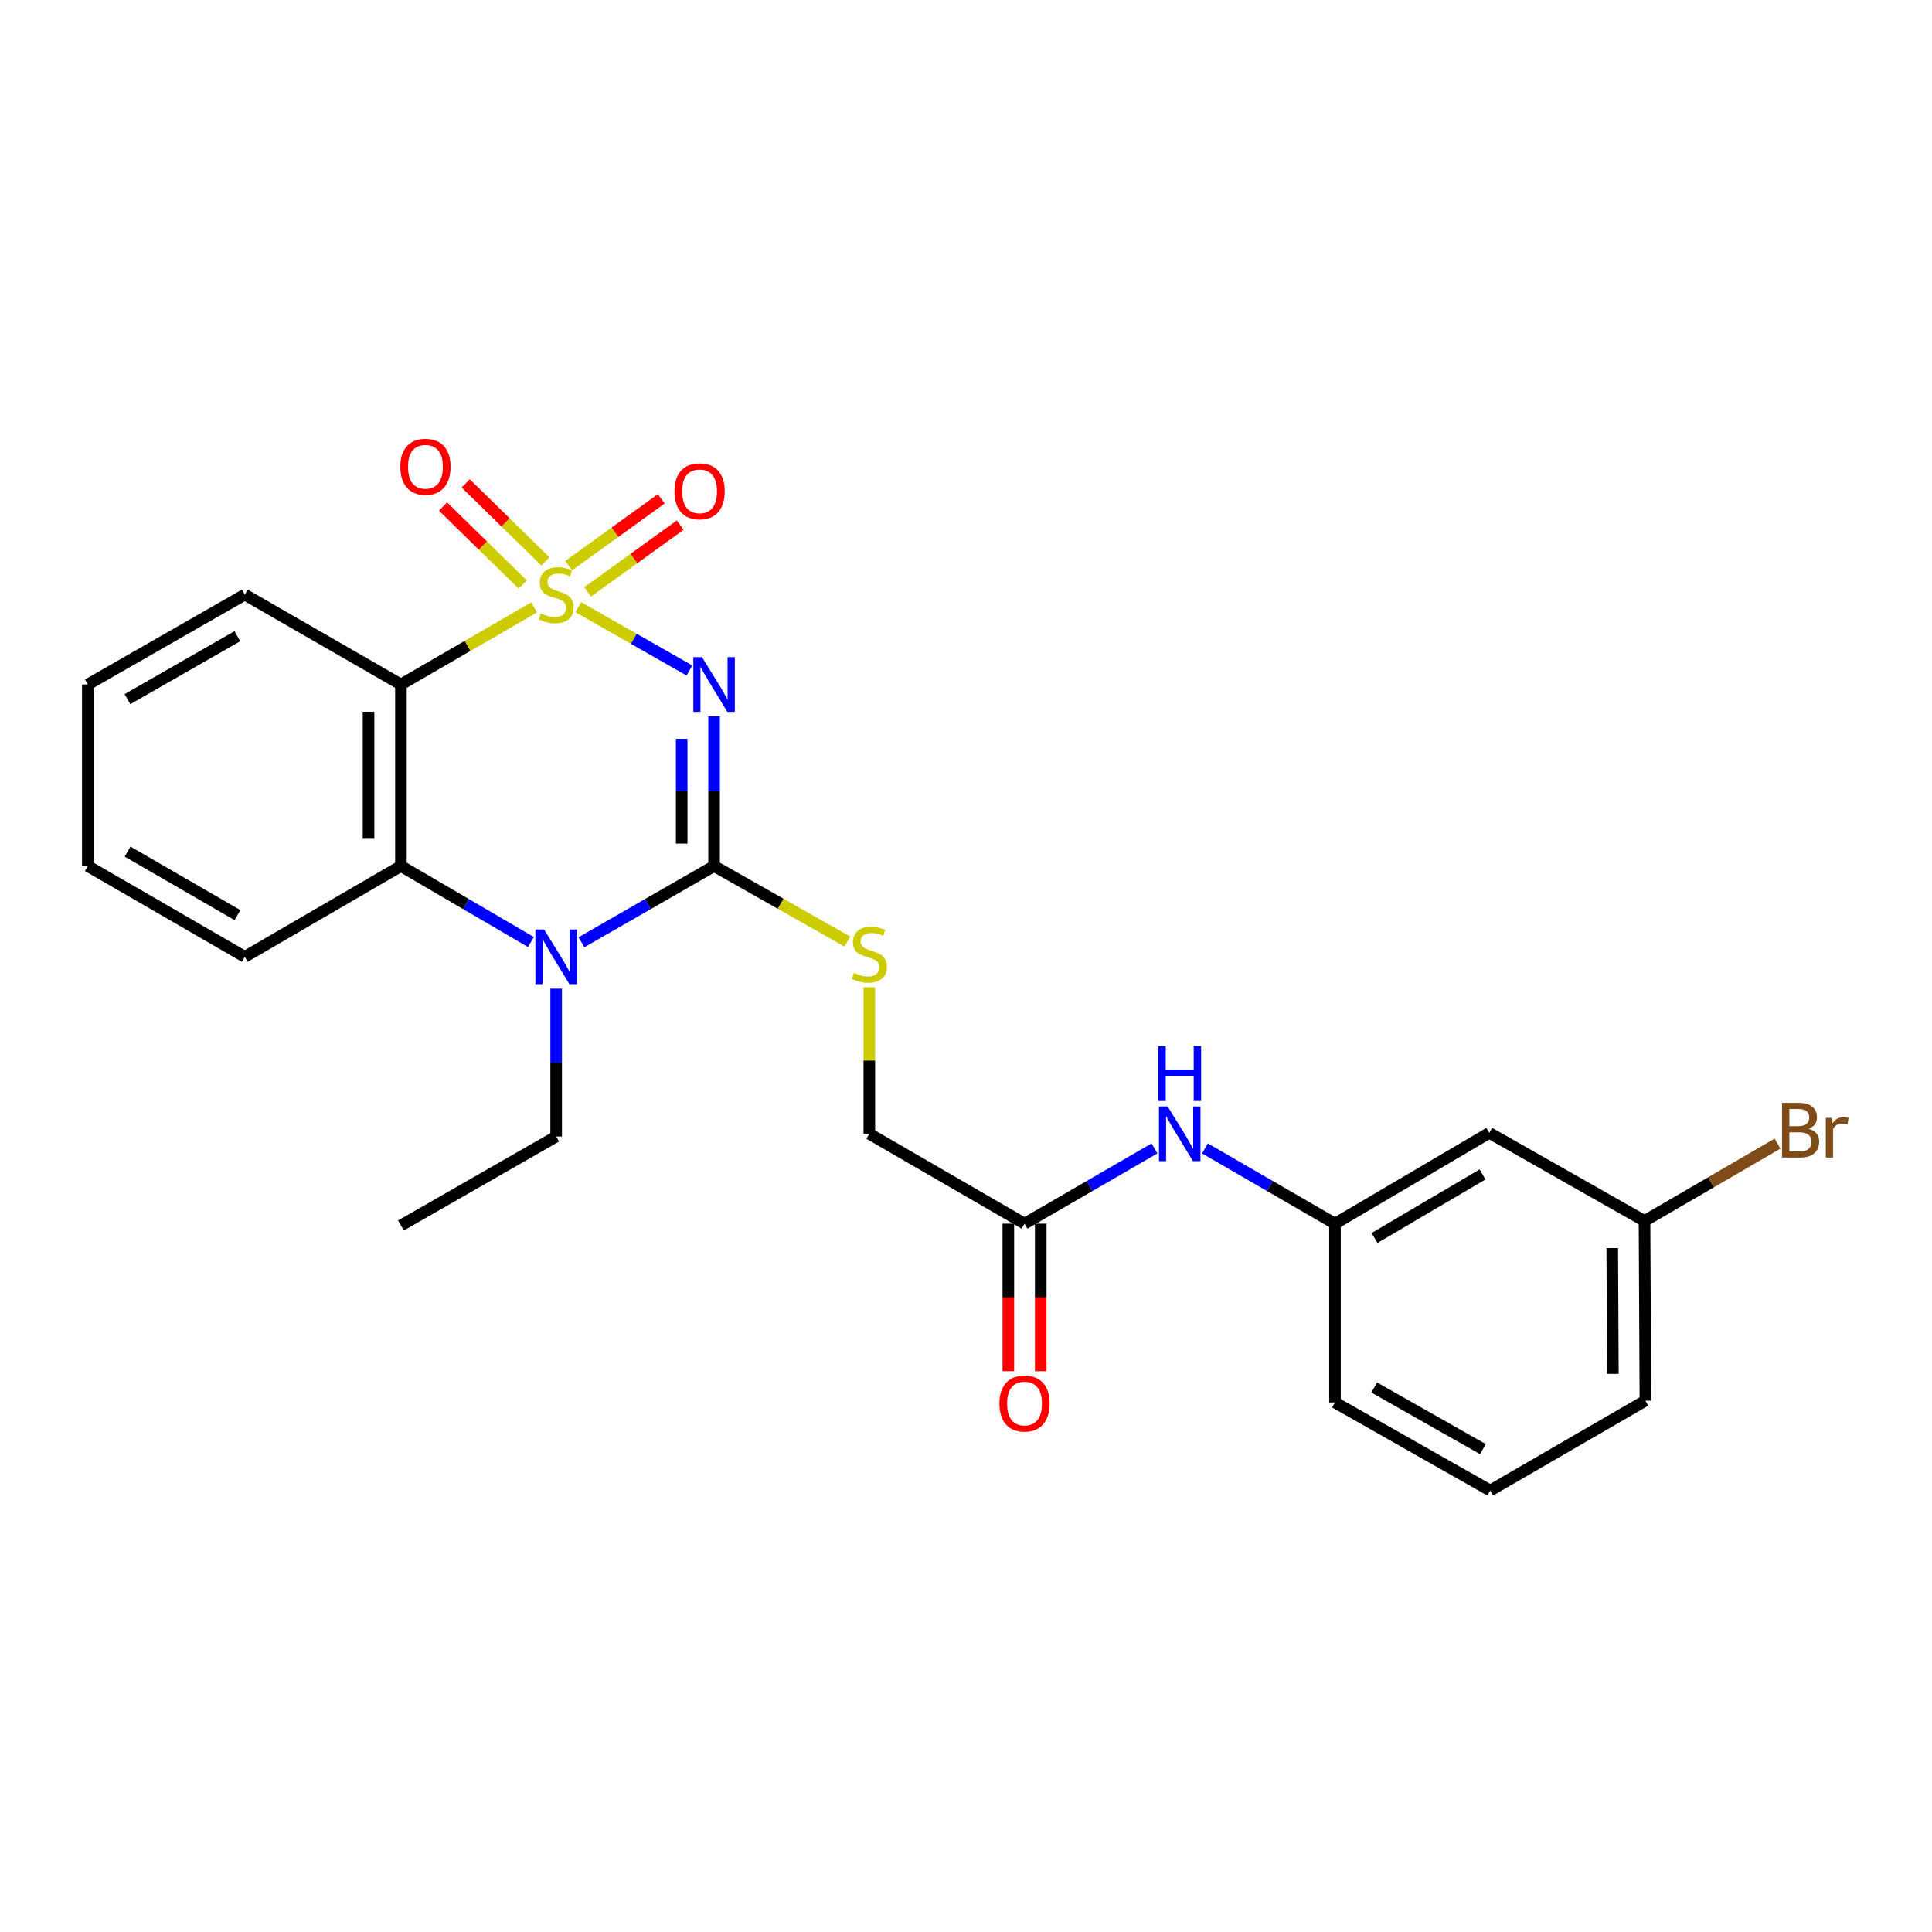 <?xml version='1.0' encoding='iso-8859-1'?>
<svg version='1.1' baseProfile='full'
              xmlns='http://www.w3.org/2000/svg'
                      xmlns:rdkit='http://www.rdkit.org/xml'
                      xmlns:xlink='http://www.w3.org/1999/xlink'
                  xml:space='preserve'
width='1000px' height='1000px' viewBox='0 0 1000 1000'>
<!-- END OF HEADER -->
<rect style='opacity:1.0;fill:#FFFFFF;stroke:none' width='1000' height='1000' x='0' y='0'> </rect>
<path class='bond-0' d='M 299.3,314.271 L 328.071,330.651' style='fill:none;fill-rule:evenodd;stroke:#CCCC00;stroke-width:6px;stroke-linecap:butt;stroke-linejoin:miter;stroke-opacity:1' />
<path class='bond-0' d='M 328.071,330.651 L 356.842,347.03' style='fill:none;fill-rule:evenodd;stroke:#0000FF;stroke-width:6px;stroke-linecap:butt;stroke-linejoin:miter;stroke-opacity:1' />
<path class='bond-2' d='M 276.467,314.366 L 241.994,334.331' style='fill:none;fill-rule:evenodd;stroke:#CCCC00;stroke-width:6px;stroke-linecap:butt;stroke-linejoin:miter;stroke-opacity:1' />
<path class='bond-2' d='M 241.994,334.331 L 207.52,354.295' style='fill:none;fill-rule:evenodd;stroke:#000000;stroke-width:6px;stroke-linecap:butt;stroke-linejoin:miter;stroke-opacity:1' />
<path class='bond-5' d='M 304.141,306.365 L 328.106,289.082' style='fill:none;fill-rule:evenodd;stroke:#CCCC00;stroke-width:6px;stroke-linecap:butt;stroke-linejoin:miter;stroke-opacity:1' />
<path class='bond-5' d='M 328.106,289.082 L 352.072,271.799' style='fill:none;fill-rule:evenodd;stroke:#FF0000;stroke-width:6px;stroke-linecap:butt;stroke-linejoin:miter;stroke-opacity:1' />
<path class='bond-5' d='M 294.333,292.765 L 318.298,275.482' style='fill:none;fill-rule:evenodd;stroke:#CCCC00;stroke-width:6px;stroke-linecap:butt;stroke-linejoin:miter;stroke-opacity:1' />
<path class='bond-5' d='M 318.298,275.482 L 342.264,258.198' style='fill:none;fill-rule:evenodd;stroke:#FF0000;stroke-width:6px;stroke-linecap:butt;stroke-linejoin:miter;stroke-opacity:1' />
<path class='bond-6' d='M 282.286,290.566 L 261.663,270.377' style='fill:none;fill-rule:evenodd;stroke:#CCCC00;stroke-width:6px;stroke-linecap:butt;stroke-linejoin:miter;stroke-opacity:1' />
<path class='bond-6' d='M 261.663,270.377 L 241.04,250.189' style='fill:none;fill-rule:evenodd;stroke:#FF0000;stroke-width:6px;stroke-linecap:butt;stroke-linejoin:miter;stroke-opacity:1' />
<path class='bond-6' d='M 270.556,302.549 L 249.933,282.36' style='fill:none;fill-rule:evenodd;stroke:#CCCC00;stroke-width:6px;stroke-linecap:butt;stroke-linejoin:miter;stroke-opacity:1' />
<path class='bond-6' d='M 249.933,282.36 L 229.31,262.171' style='fill:none;fill-rule:evenodd;stroke:#FF0000;stroke-width:6px;stroke-linecap:butt;stroke-linejoin:miter;stroke-opacity:1' />
<path class='bond-1' d='M 369.605,370.804 L 369.605,409.529' style='fill:none;fill-rule:evenodd;stroke:#0000FF;stroke-width:6px;stroke-linecap:butt;stroke-linejoin:miter;stroke-opacity:1' />
<path class='bond-1' d='M 369.605,409.529 L 369.605,448.254' style='fill:none;fill-rule:evenodd;stroke:#000000;stroke-width:6px;stroke-linecap:butt;stroke-linejoin:miter;stroke-opacity:1' />
<path class='bond-1' d='M 352.836,382.422 L 352.836,409.529' style='fill:none;fill-rule:evenodd;stroke:#0000FF;stroke-width:6px;stroke-linecap:butt;stroke-linejoin:miter;stroke-opacity:1' />
<path class='bond-1' d='M 352.836,409.529 L 352.836,436.636' style='fill:none;fill-rule:evenodd;stroke:#000000;stroke-width:6px;stroke-linecap:butt;stroke-linejoin:miter;stroke-opacity:1' />
<path class='bond-7' d='M 369.605,448.254 L 404.089,467.807' style='fill:none;fill-rule:evenodd;stroke:#000000;stroke-width:6px;stroke-linecap:butt;stroke-linejoin:miter;stroke-opacity:1' />
<path class='bond-7' d='M 404.089,467.807 L 438.573,487.359' style='fill:none;fill-rule:evenodd;stroke:#CCCC00;stroke-width:6px;stroke-linecap:butt;stroke-linejoin:miter;stroke-opacity:1' />
<path class='bond-25' d='M 369.605,448.254 L 335.285,467.984' style='fill:none;fill-rule:evenodd;stroke:#000000;stroke-width:6px;stroke-linecap:butt;stroke-linejoin:miter;stroke-opacity:1' />
<path class='bond-25' d='M 335.285,467.984 L 300.965,487.713' style='fill:none;fill-rule:evenodd;stroke:#0000FF;stroke-width:6px;stroke-linecap:butt;stroke-linejoin:miter;stroke-opacity:1' />
<path class='bond-4' d='M 207.52,354.295 L 207.52,448.254' style='fill:none;fill-rule:evenodd;stroke:#000000;stroke-width:6px;stroke-linecap:butt;stroke-linejoin:miter;stroke-opacity:1' />
<path class='bond-4' d='M 190.752,368.389 L 190.752,434.16' style='fill:none;fill-rule:evenodd;stroke:#000000;stroke-width:6px;stroke-linecap:butt;stroke-linejoin:miter;stroke-opacity:1' />
<path class='bond-16' d='M 207.52,354.295 L 126.706,307.763' style='fill:none;fill-rule:evenodd;stroke:#000000;stroke-width:6px;stroke-linecap:butt;stroke-linejoin:miter;stroke-opacity:1' />
<path class='bond-3' d='M 274.802,487.601 L 241.161,467.927' style='fill:none;fill-rule:evenodd;stroke:#0000FF;stroke-width:6px;stroke-linecap:butt;stroke-linejoin:miter;stroke-opacity:1' />
<path class='bond-3' d='M 241.161,467.927 L 207.52,448.254' style='fill:none;fill-rule:evenodd;stroke:#000000;stroke-width:6px;stroke-linecap:butt;stroke-linejoin:miter;stroke-opacity:1' />
<path class='bond-14' d='M 287.868,511.728 L 287.868,549.994' style='fill:none;fill-rule:evenodd;stroke:#0000FF;stroke-width:6px;stroke-linecap:butt;stroke-linejoin:miter;stroke-opacity:1' />
<path class='bond-14' d='M 287.868,549.994 L 287.868,588.26' style='fill:none;fill-rule:evenodd;stroke:#000000;stroke-width:6px;stroke-linecap:butt;stroke-linejoin:miter;stroke-opacity:1' />
<path class='bond-18' d='M 207.52,448.254 L 126.706,495.242' style='fill:none;fill-rule:evenodd;stroke:#000000;stroke-width:6px;stroke-linecap:butt;stroke-linejoin:miter;stroke-opacity:1' />
<path class='bond-13' d='M 449.962,511.023 L 449.962,548.943' style='fill:none;fill-rule:evenodd;stroke:#CCCC00;stroke-width:6px;stroke-linecap:butt;stroke-linejoin:miter;stroke-opacity:1' />
<path class='bond-13' d='M 449.962,548.943 L 449.962,586.863' style='fill:none;fill-rule:evenodd;stroke:#000000;stroke-width:6px;stroke-linecap:butt;stroke-linejoin:miter;stroke-opacity:1' />
<path class='bond-8' d='M 530.292,633.367 L 449.962,586.863' style='fill:none;fill-rule:evenodd;stroke:#000000;stroke-width:6px;stroke-linecap:butt;stroke-linejoin:miter;stroke-opacity:1' />
<path class='bond-9' d='M 530.292,633.367 L 563.926,613.895' style='fill:none;fill-rule:evenodd;stroke:#000000;stroke-width:6px;stroke-linecap:butt;stroke-linejoin:miter;stroke-opacity:1' />
<path class='bond-9' d='M 563.926,613.895 L 597.561,594.424' style='fill:none;fill-rule:evenodd;stroke:#0000FF;stroke-width:6px;stroke-linecap:butt;stroke-linejoin:miter;stroke-opacity:1' />
<path class='bond-12' d='M 521.908,633.367 L 521.908,671.553' style='fill:none;fill-rule:evenodd;stroke:#000000;stroke-width:6px;stroke-linecap:butt;stroke-linejoin:miter;stroke-opacity:1' />
<path class='bond-12' d='M 521.908,671.553 L 521.908,709.739' style='fill:none;fill-rule:evenodd;stroke:#FF0000;stroke-width:6px;stroke-linecap:butt;stroke-linejoin:miter;stroke-opacity:1' />
<path class='bond-12' d='M 538.676,633.367 L 538.676,671.553' style='fill:none;fill-rule:evenodd;stroke:#000000;stroke-width:6px;stroke-linecap:butt;stroke-linejoin:miter;stroke-opacity:1' />
<path class='bond-12' d='M 538.676,671.553 L 538.676,709.739' style='fill:none;fill-rule:evenodd;stroke:#FF0000;stroke-width:6px;stroke-linecap:butt;stroke-linejoin:miter;stroke-opacity:1' />
<path class='bond-10' d='M 623.682,594.421 L 657.331,613.894' style='fill:none;fill-rule:evenodd;stroke:#0000FF;stroke-width:6px;stroke-linecap:butt;stroke-linejoin:miter;stroke-opacity:1' />
<path class='bond-10' d='M 657.331,613.894 L 690.979,633.367' style='fill:none;fill-rule:evenodd;stroke:#000000;stroke-width:6px;stroke-linecap:butt;stroke-linejoin:miter;stroke-opacity:1' />
<path class='bond-11' d='M 690.979,633.367 L 770.843,586.378' style='fill:none;fill-rule:evenodd;stroke:#000000;stroke-width:6px;stroke-linecap:butt;stroke-linejoin:miter;stroke-opacity:1' />
<path class='bond-11' d='M 711.462,640.771 L 767.366,607.879' style='fill:none;fill-rule:evenodd;stroke:#000000;stroke-width:6px;stroke-linecap:butt;stroke-linejoin:miter;stroke-opacity:1' />
<path class='bond-20' d='M 690.979,633.367 L 690.979,725.928' style='fill:none;fill-rule:evenodd;stroke:#000000;stroke-width:6px;stroke-linecap:butt;stroke-linejoin:miter;stroke-opacity:1' />
<path class='bond-15' d='M 770.843,586.378 L 851.2,631.969' style='fill:none;fill-rule:evenodd;stroke:#000000;stroke-width:6px;stroke-linecap:butt;stroke-linejoin:miter;stroke-opacity:1' />
<path class='bond-22' d='M 287.868,588.26 L 207.52,634.308' style='fill:none;fill-rule:evenodd;stroke:#000000;stroke-width:6px;stroke-linecap:butt;stroke-linejoin:miter;stroke-opacity:1' />
<path class='bond-17' d='M 851.2,631.969 L 885.619,611.952' style='fill:none;fill-rule:evenodd;stroke:#000000;stroke-width:6px;stroke-linecap:butt;stroke-linejoin:miter;stroke-opacity:1' />
<path class='bond-17' d='M 885.619,611.952 L 920.039,591.935' style='fill:none;fill-rule:evenodd;stroke:#7F4C19;stroke-width:6px;stroke-linecap:butt;stroke-linejoin:miter;stroke-opacity:1' />
<path class='bond-27' d='M 851.2,631.969 L 851.657,724.987' style='fill:none;fill-rule:evenodd;stroke:#000000;stroke-width:6px;stroke-linecap:butt;stroke-linejoin:miter;stroke-opacity:1' />
<path class='bond-27' d='M 834.5,646.004 L 834.82,711.117' style='fill:none;fill-rule:evenodd;stroke:#000000;stroke-width:6px;stroke-linecap:butt;stroke-linejoin:miter;stroke-opacity:1' />
<path class='bond-23' d='M 126.706,307.763 L 45.455,354.295' style='fill:none;fill-rule:evenodd;stroke:#000000;stroke-width:6px;stroke-linecap:butt;stroke-linejoin:miter;stroke-opacity:1' />
<path class='bond-23' d='M 122.852,329.294 L 65.976,361.867' style='fill:none;fill-rule:evenodd;stroke:#000000;stroke-width:6px;stroke-linecap:butt;stroke-linejoin:miter;stroke-opacity:1' />
<path class='bond-26' d='M 126.706,495.242 L 45.455,448.254' style='fill:none;fill-rule:evenodd;stroke:#000000;stroke-width:6px;stroke-linecap:butt;stroke-linejoin:miter;stroke-opacity:1' />
<path class='bond-26' d='M 122.913,473.678 L 66.037,440.786' style='fill:none;fill-rule:evenodd;stroke:#000000;stroke-width:6px;stroke-linecap:butt;stroke-linejoin:miter;stroke-opacity:1' />
<path class='bond-19' d='M 771.327,771.482 L 690.979,725.928' style='fill:none;fill-rule:evenodd;stroke:#000000;stroke-width:6px;stroke-linecap:butt;stroke-linejoin:miter;stroke-opacity:1' />
<path class='bond-19' d='M 767.545,750.062 L 711.301,718.174' style='fill:none;fill-rule:evenodd;stroke:#000000;stroke-width:6px;stroke-linecap:butt;stroke-linejoin:miter;stroke-opacity:1' />
<path class='bond-21' d='M 771.327,771.482 L 851.657,724.987' style='fill:none;fill-rule:evenodd;stroke:#000000;stroke-width:6px;stroke-linecap:butt;stroke-linejoin:miter;stroke-opacity:1' />
<path class='bond-24' d='M 45.455,354.295 L 45.455,448.254' style='fill:none;fill-rule:evenodd;stroke:#000000;stroke-width:6px;stroke-linecap:butt;stroke-linejoin:miter;stroke-opacity:1' />
<path  class='atom-0' d='M 279.868 317.483
Q 280.188 317.603, 281.508 318.163
Q 282.828 318.723, 284.268 319.083
Q 285.748 319.403, 287.188 319.403
Q 289.868 319.403, 291.428 318.123
Q 292.988 316.803, 292.988 314.523
Q 292.988 312.963, 292.188 312.003
Q 291.428 311.043, 290.228 310.523
Q 289.028 310.003, 287.028 309.403
Q 284.508 308.643, 282.988 307.923
Q 281.508 307.203, 280.428 305.683
Q 279.388 304.163, 279.388 301.603
Q 279.388 298.043, 281.788 295.843
Q 284.228 293.643, 289.028 293.643
Q 292.308 293.643, 296.028 295.203
L 295.108 298.283
Q 291.708 296.883, 289.148 296.883
Q 286.388 296.883, 284.868 298.043
Q 283.348 299.163, 283.388 301.123
Q 283.388 302.643, 284.148 303.563
Q 284.948 304.483, 286.068 305.003
Q 287.228 305.523, 289.148 306.123
Q 291.708 306.923, 293.228 307.723
Q 294.748 308.523, 295.828 310.163
Q 296.948 311.763, 296.948 314.523
Q 296.948 318.443, 294.308 320.563
Q 291.708 322.643, 287.348 322.643
Q 284.828 322.643, 282.908 322.083
Q 281.028 321.563, 278.788 320.643
L 279.868 317.483
' fill='#CCCC00'/>
<path  class='atom-1' d='M 363.345 340.135
L 372.625 355.135
Q 373.545 356.615, 375.025 359.295
Q 376.505 361.975, 376.585 362.135
L 376.585 340.135
L 380.345 340.135
L 380.345 368.455
L 376.465 368.455
L 366.505 352.055
Q 365.345 350.135, 364.105 347.935
Q 362.905 345.735, 362.545 345.055
L 362.545 368.455
L 358.865 368.455
L 358.865 340.135
L 363.345 340.135
' fill='#0000FF'/>
<path  class='atom-4' d='M 281.608 481.082
L 290.888 496.082
Q 291.808 497.562, 293.288 500.242
Q 294.768 502.922, 294.848 503.082
L 294.848 481.082
L 298.608 481.082
L 298.608 509.402
L 294.728 509.402
L 284.768 493.002
Q 283.608 491.082, 282.368 488.882
Q 281.168 486.682, 280.808 486.002
L 280.808 509.402
L 277.128 509.402
L 277.128 481.082
L 281.608 481.082
' fill='#0000FF'/>
<path  class='atom-6' d='M 349.106 254.306
Q 349.106 247.506, 352.466 243.706
Q 355.826 239.906, 362.106 239.906
Q 368.386 239.906, 371.746 243.706
Q 375.106 247.506, 375.106 254.306
Q 375.106 261.186, 371.706 265.106
Q 368.306 268.986, 362.106 268.986
Q 355.866 268.986, 352.466 265.106
Q 349.106 261.226, 349.106 254.306
M 362.106 265.786
Q 366.426 265.786, 368.746 262.906
Q 371.106 259.986, 371.106 254.306
Q 371.106 248.746, 368.746 245.946
Q 366.426 243.106, 362.106 243.106
Q 357.786 243.106, 355.426 245.906
Q 353.106 248.706, 353.106 254.306
Q 353.106 260.026, 355.426 262.906
Q 357.786 265.786, 362.106 265.786
' fill='#FF0000'/>
<path  class='atom-7' d='M 207.208 241.609
Q 207.208 234.809, 210.568 231.009
Q 213.928 227.209, 220.208 227.209
Q 226.488 227.209, 229.848 231.009
Q 233.208 234.809, 233.208 241.609
Q 233.208 248.489, 229.808 252.409
Q 226.408 256.289, 220.208 256.289
Q 213.968 256.289, 210.568 252.409
Q 207.208 248.529, 207.208 241.609
M 220.208 253.089
Q 224.528 253.089, 226.848 250.209
Q 229.208 247.289, 229.208 241.609
Q 229.208 236.049, 226.848 233.249
Q 224.528 230.409, 220.208 230.409
Q 215.888 230.409, 213.528 233.209
Q 211.208 236.009, 211.208 241.609
Q 211.208 247.329, 213.528 250.209
Q 215.888 253.089, 220.208 253.089
' fill='#FF0000'/>
<path  class='atom-8' d='M 441.962 503.537
Q 442.282 503.657, 443.602 504.217
Q 444.922 504.777, 446.362 505.137
Q 447.842 505.457, 449.282 505.457
Q 451.962 505.457, 453.522 504.177
Q 455.082 502.857, 455.082 500.577
Q 455.082 499.017, 454.282 498.057
Q 453.522 497.097, 452.322 496.577
Q 451.122 496.057, 449.122 495.457
Q 446.602 494.697, 445.082 493.977
Q 443.602 493.257, 442.522 491.737
Q 441.482 490.217, 441.482 487.657
Q 441.482 484.097, 443.882 481.897
Q 446.322 479.697, 451.122 479.697
Q 454.402 479.697, 458.122 481.257
L 457.202 484.337
Q 453.802 482.937, 451.242 482.937
Q 448.482 482.937, 446.962 484.097
Q 445.442 485.217, 445.482 487.177
Q 445.482 488.697, 446.242 489.617
Q 447.042 490.537, 448.162 491.057
Q 449.322 491.577, 451.242 492.177
Q 453.802 492.977, 455.322 493.777
Q 456.842 494.577, 457.922 496.217
Q 459.042 497.817, 459.042 500.577
Q 459.042 504.497, 456.402 506.617
Q 453.802 508.697, 449.442 508.697
Q 446.922 508.697, 445.002 508.137
Q 443.122 507.617, 440.882 506.697
L 441.962 503.537
' fill='#CCCC00'/>
<path  class='atom-10' d='M 604.361 572.703
L 613.641 587.703
Q 614.561 589.183, 616.041 591.863
Q 617.521 594.543, 617.601 594.703
L 617.601 572.703
L 621.361 572.703
L 621.361 601.023
L 617.481 601.023
L 607.521 584.623
Q 606.361 582.703, 605.121 580.503
Q 603.921 578.303, 603.561 577.623
L 603.561 601.023
L 599.881 601.023
L 599.881 572.703
L 604.361 572.703
' fill='#0000FF'/>
<path  class='atom-10' d='M 599.541 541.551
L 603.381 541.551
L 603.381 553.591
L 617.861 553.591
L 617.861 541.551
L 621.701 541.551
L 621.701 569.871
L 617.861 569.871
L 617.861 556.791
L 603.381 556.791
L 603.381 569.871
L 599.541 569.871
L 599.541 541.551
' fill='#0000FF'/>
<path  class='atom-13' d='M 517.292 726.464
Q 517.292 719.664, 520.652 715.864
Q 524.012 712.064, 530.292 712.064
Q 536.572 712.064, 539.932 715.864
Q 543.292 719.664, 543.292 726.464
Q 543.292 733.344, 539.892 737.264
Q 536.492 741.144, 530.292 741.144
Q 524.052 741.144, 520.652 737.264
Q 517.292 733.384, 517.292 726.464
M 530.292 737.944
Q 534.612 737.944, 536.932 735.064
Q 539.292 732.144, 539.292 726.464
Q 539.292 720.904, 536.932 718.104
Q 534.612 715.264, 530.292 715.264
Q 525.972 715.264, 523.612 718.064
Q 521.292 720.864, 521.292 726.464
Q 521.292 732.184, 523.612 735.064
Q 525.972 737.944, 530.292 737.944
' fill='#FF0000'/>
<path  class='atom-18' d='M 936.135 584.261
Q 938.855 585.021, 940.215 586.701
Q 941.615 588.341, 941.615 590.781
Q 941.615 594.701, 939.095 596.941
Q 936.615 599.141, 931.895 599.141
L 922.375 599.141
L 922.375 570.821
L 930.735 570.821
Q 935.575 570.821, 938.015 572.781
Q 940.455 574.741, 940.455 578.341
Q 940.455 582.621, 936.135 584.261
M 926.175 574.021
L 926.175 582.901
L 930.735 582.901
Q 933.535 582.901, 934.975 581.781
Q 936.455 580.621, 936.455 578.341
Q 936.455 574.021, 930.735 574.021
L 926.175 574.021
M 931.895 595.941
Q 934.655 595.941, 936.135 594.621
Q 937.615 593.301, 937.615 590.781
Q 937.615 588.461, 935.975 587.301
Q 934.375 586.101, 931.295 586.101
L 926.175 586.101
L 926.175 595.941
L 931.895 595.941
' fill='#7F4C19'/>
<path  class='atom-18' d='M 948.055 578.581
L 948.495 581.421
Q 950.655 578.221, 954.175 578.221
Q 955.295 578.221, 956.815 578.621
L 956.215 581.981
Q 954.495 581.581, 953.535 581.581
Q 951.855 581.581, 950.735 582.261
Q 949.655 582.901, 948.775 584.461
L 948.775 599.141
L 945.015 599.141
L 945.015 578.581
L 948.055 578.581
' fill='#7F4C19'/>
</svg>
